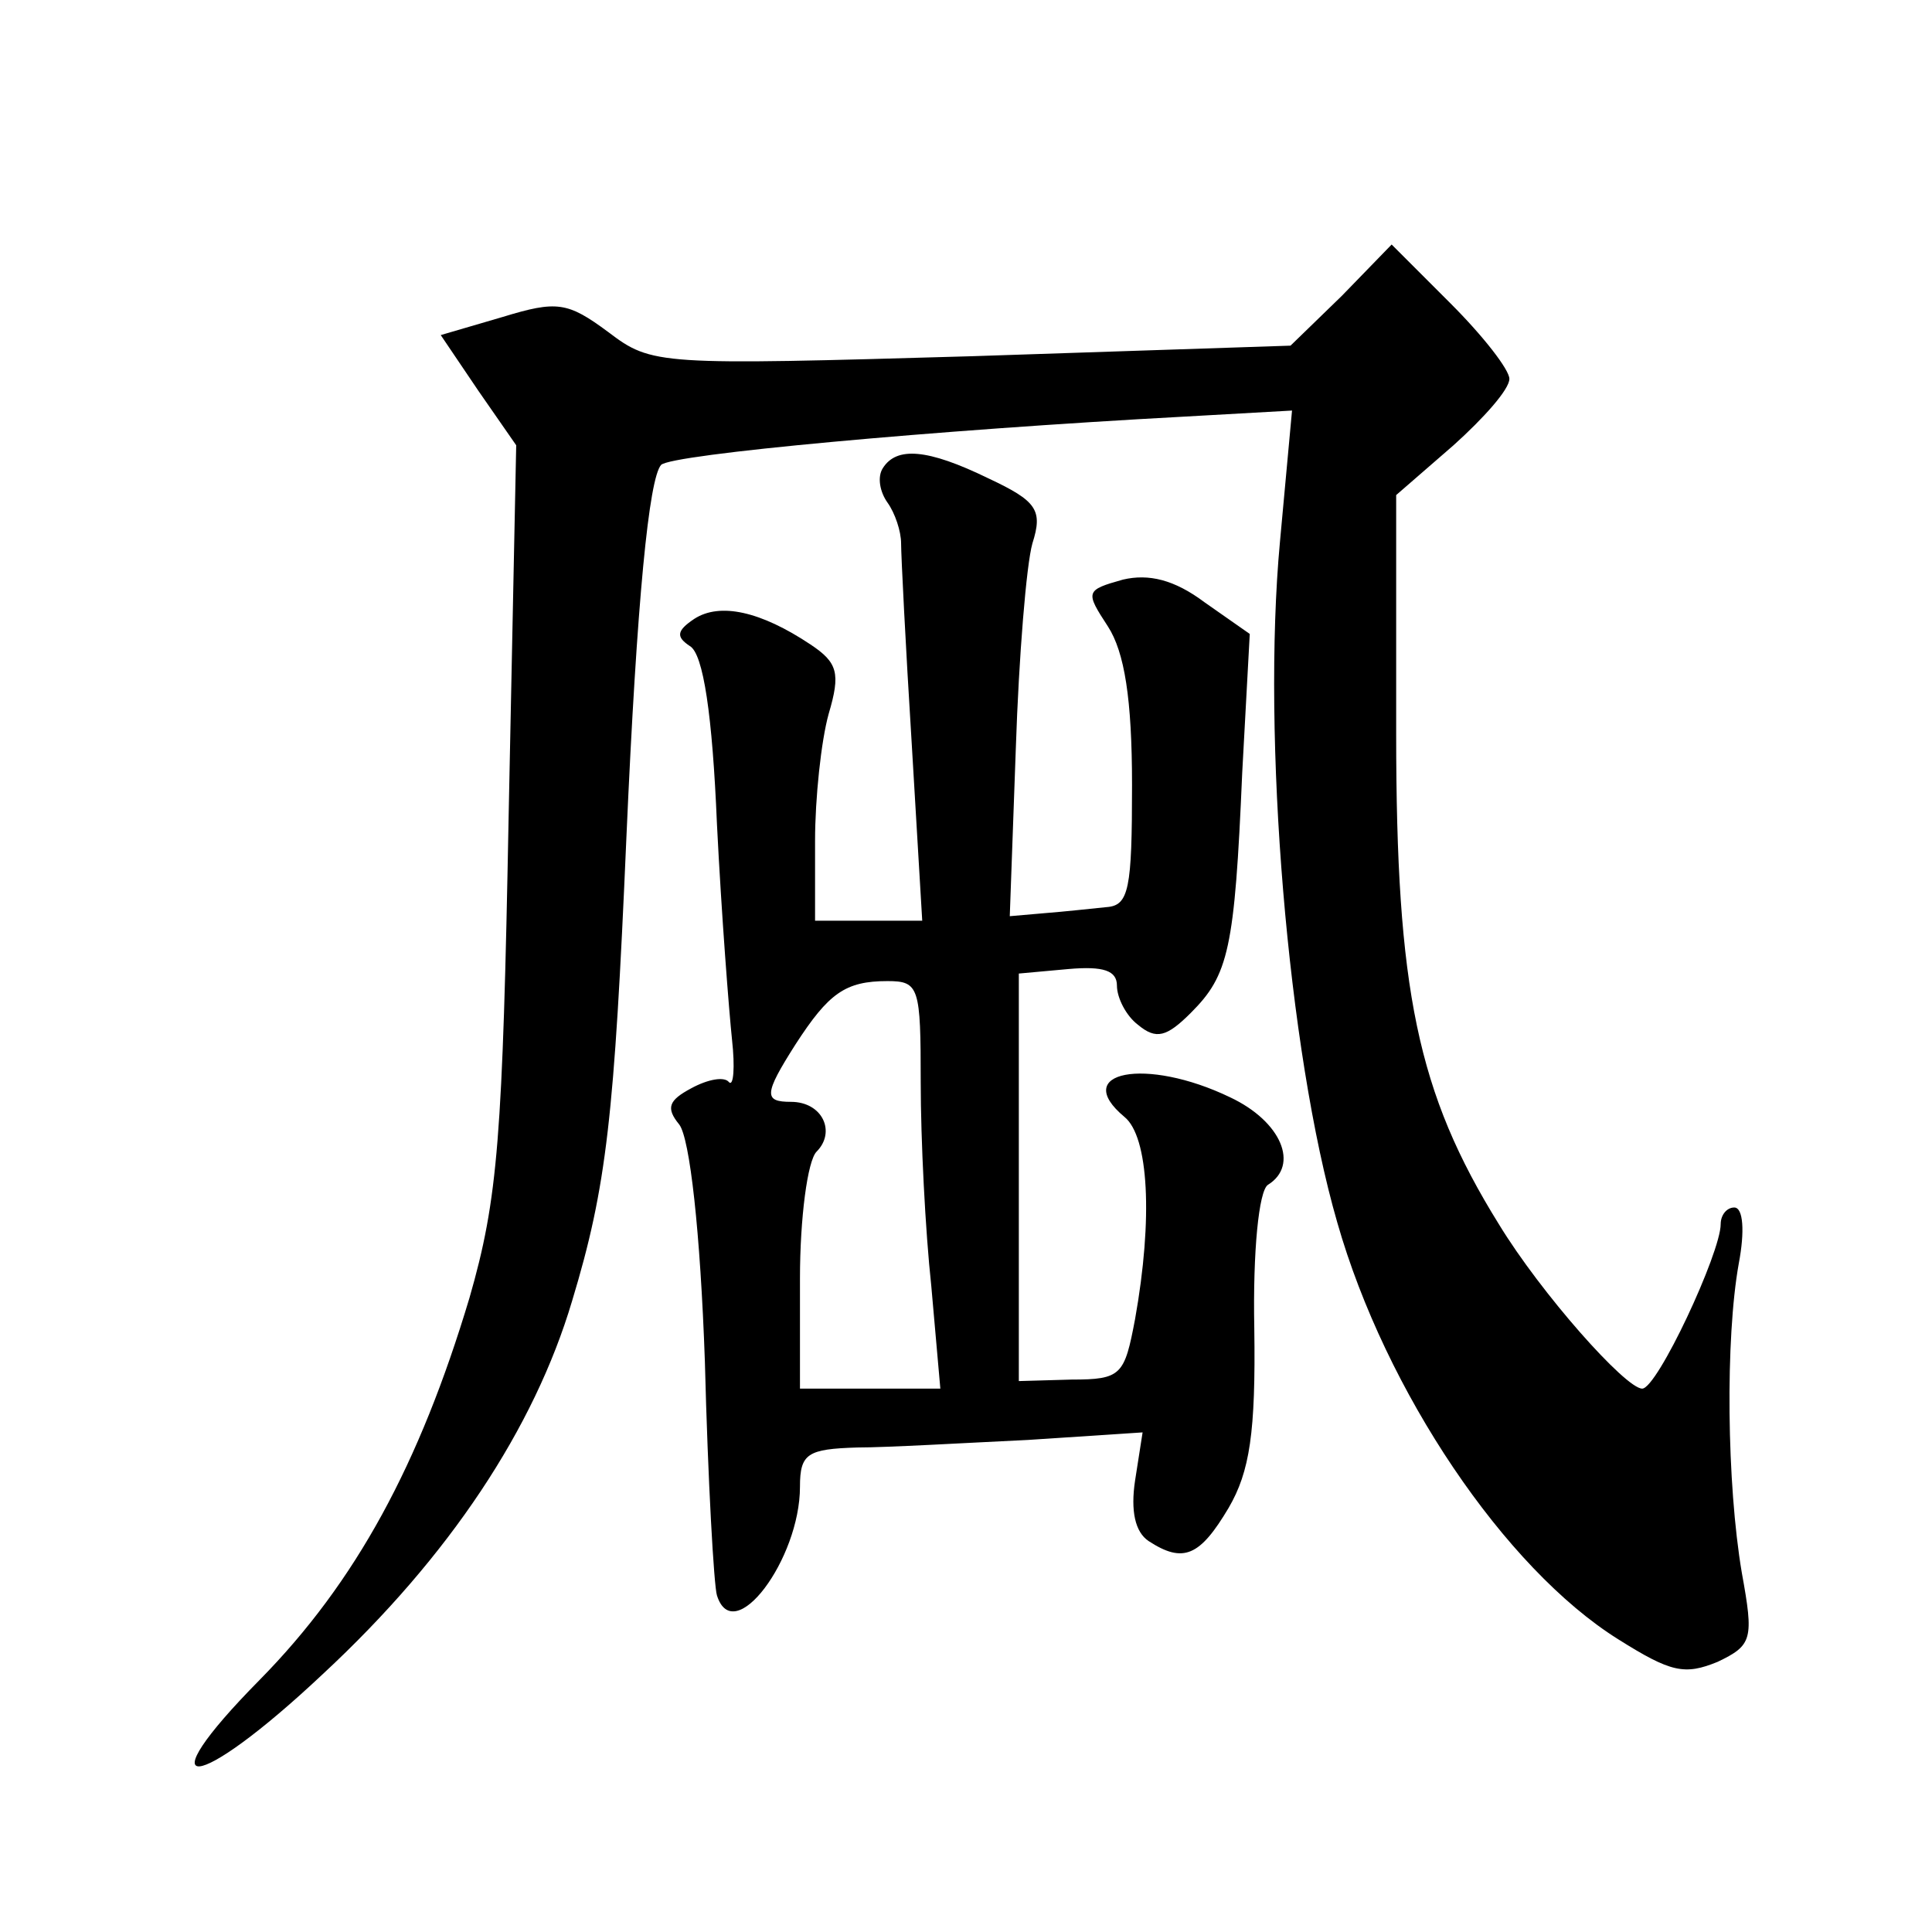 <?xml version="1.0" standalone="no"?>
<!DOCTYPE svg PUBLIC "-//W3C//DTD SVG 20010904//EN"
 "http://www.w3.org/TR/2001/REC-SVG-20010904/DTD/svg10.dtd">
<svg version="1.0" xmlns="http://www.w3.org/2000/svg"
 width="128pt" height="128pt" viewBox="0 0 128 128"
 preserveAspectRatio="xMidYMid meet">
<g transform="translate(0,128) scale(0.1,-0.1)"
fill="#0" stroke="none">
<path d="M889 1084 l-34 -33 -211 -7 c-208 -6 -212 -6 -241 16 -27 20 -34 21 -70
10 l-41 -12 25 -37 25 -36 -5 -245 c-4 -214 -7 -254 -26 -320 -33 -110 -75 -188
-139 -253 -77 -78 -43 -76 42 4 84 78 140 163 165 247 23 76 28 122 36 307 7 159
15 238 23 247 7 7 180 23 347 32 l71 4 -8 -87 c-12 -129 5 -337 38 -451 32 -112
111 -229 186 -276 35 -22 44 -24 66 -15 23 11 24 15 16 59 -10 59 -11 155 -2 205
4 21 3 37 -3 37 -5 0 -9 -5 -9 -11 0 -19 -42 -109 -52 -109 -11 0 -67 63 -95 109
-54 87 -68 155 -68 325 l0 158 38 33 c20 18 37 37 37 44 0 6 -17 28 -39 50 l-39
39 -33 -34z M585 970 c-4 -6 -2 -16 3 -23 5 -7 9 -19 9 -27 0 -8 3 -68 7 -132 l7
-118 -35 0 -36 0 0 53 c0 28 4 66 9 84 8 27 6 34 -12 46 -33 22 -60 28 -77 17 -12
-8 -12 -12 -3 -18 9 -5 15 -46 18 -118 3 -60 8 -124 10 -143 2 -18 1 -31 -2 -28
-3 4 -14 2 -25 -4 -15 -8 -17 -13 -8 -24 7 -9 14 -71 17 -157 2 -79 6 -149 8 -155
11 -35 55 24 55 72 0 22 5 25 38 26 20 0 71 3 113 5 l76 5 -5 -32 c-3 -20 0 -34
9 -40 23 -15 34 -10 53 22 14 24 18 50 17 119 -1 51 3 91 9 95 21 13 9 42 -25 58
-56 27 -106 17 -70 -13 16 -13 19 -67 7 -134 -7 -37 -9 -40 -42 -40 l-35 -1 0 135
0 135 33 3 c23 2 32 -1 32 -11 0 -8 6 -20 14 -26 12 -10 19 -8 35 8 25 25 29 42
34 159 l5 92 -30 21 c-20 15 -37 19 -54 15 -25 -7 -25 -8 -10 -31 11 -17 16 -48
16 -105 0 -69 -2 -80 -17 -81 -10 -1 -28 -3 -41 -4 l-23 -2 4 111 c2 61 7 122 11
136 7 22 3 28 -29 43 -41 20 -61 21 -70 7z m25 -407 c0 -38 3 -98 7 -135 l6 -68
-47 0 -46 0 0 73 c0 40 5 78 11 84 13 13 4 33 -17 33 -18 0 -18 5 3 38 22 34 33
42 61 42 21 0 22 -4 22 -67z"/>
</g>
</svg>
